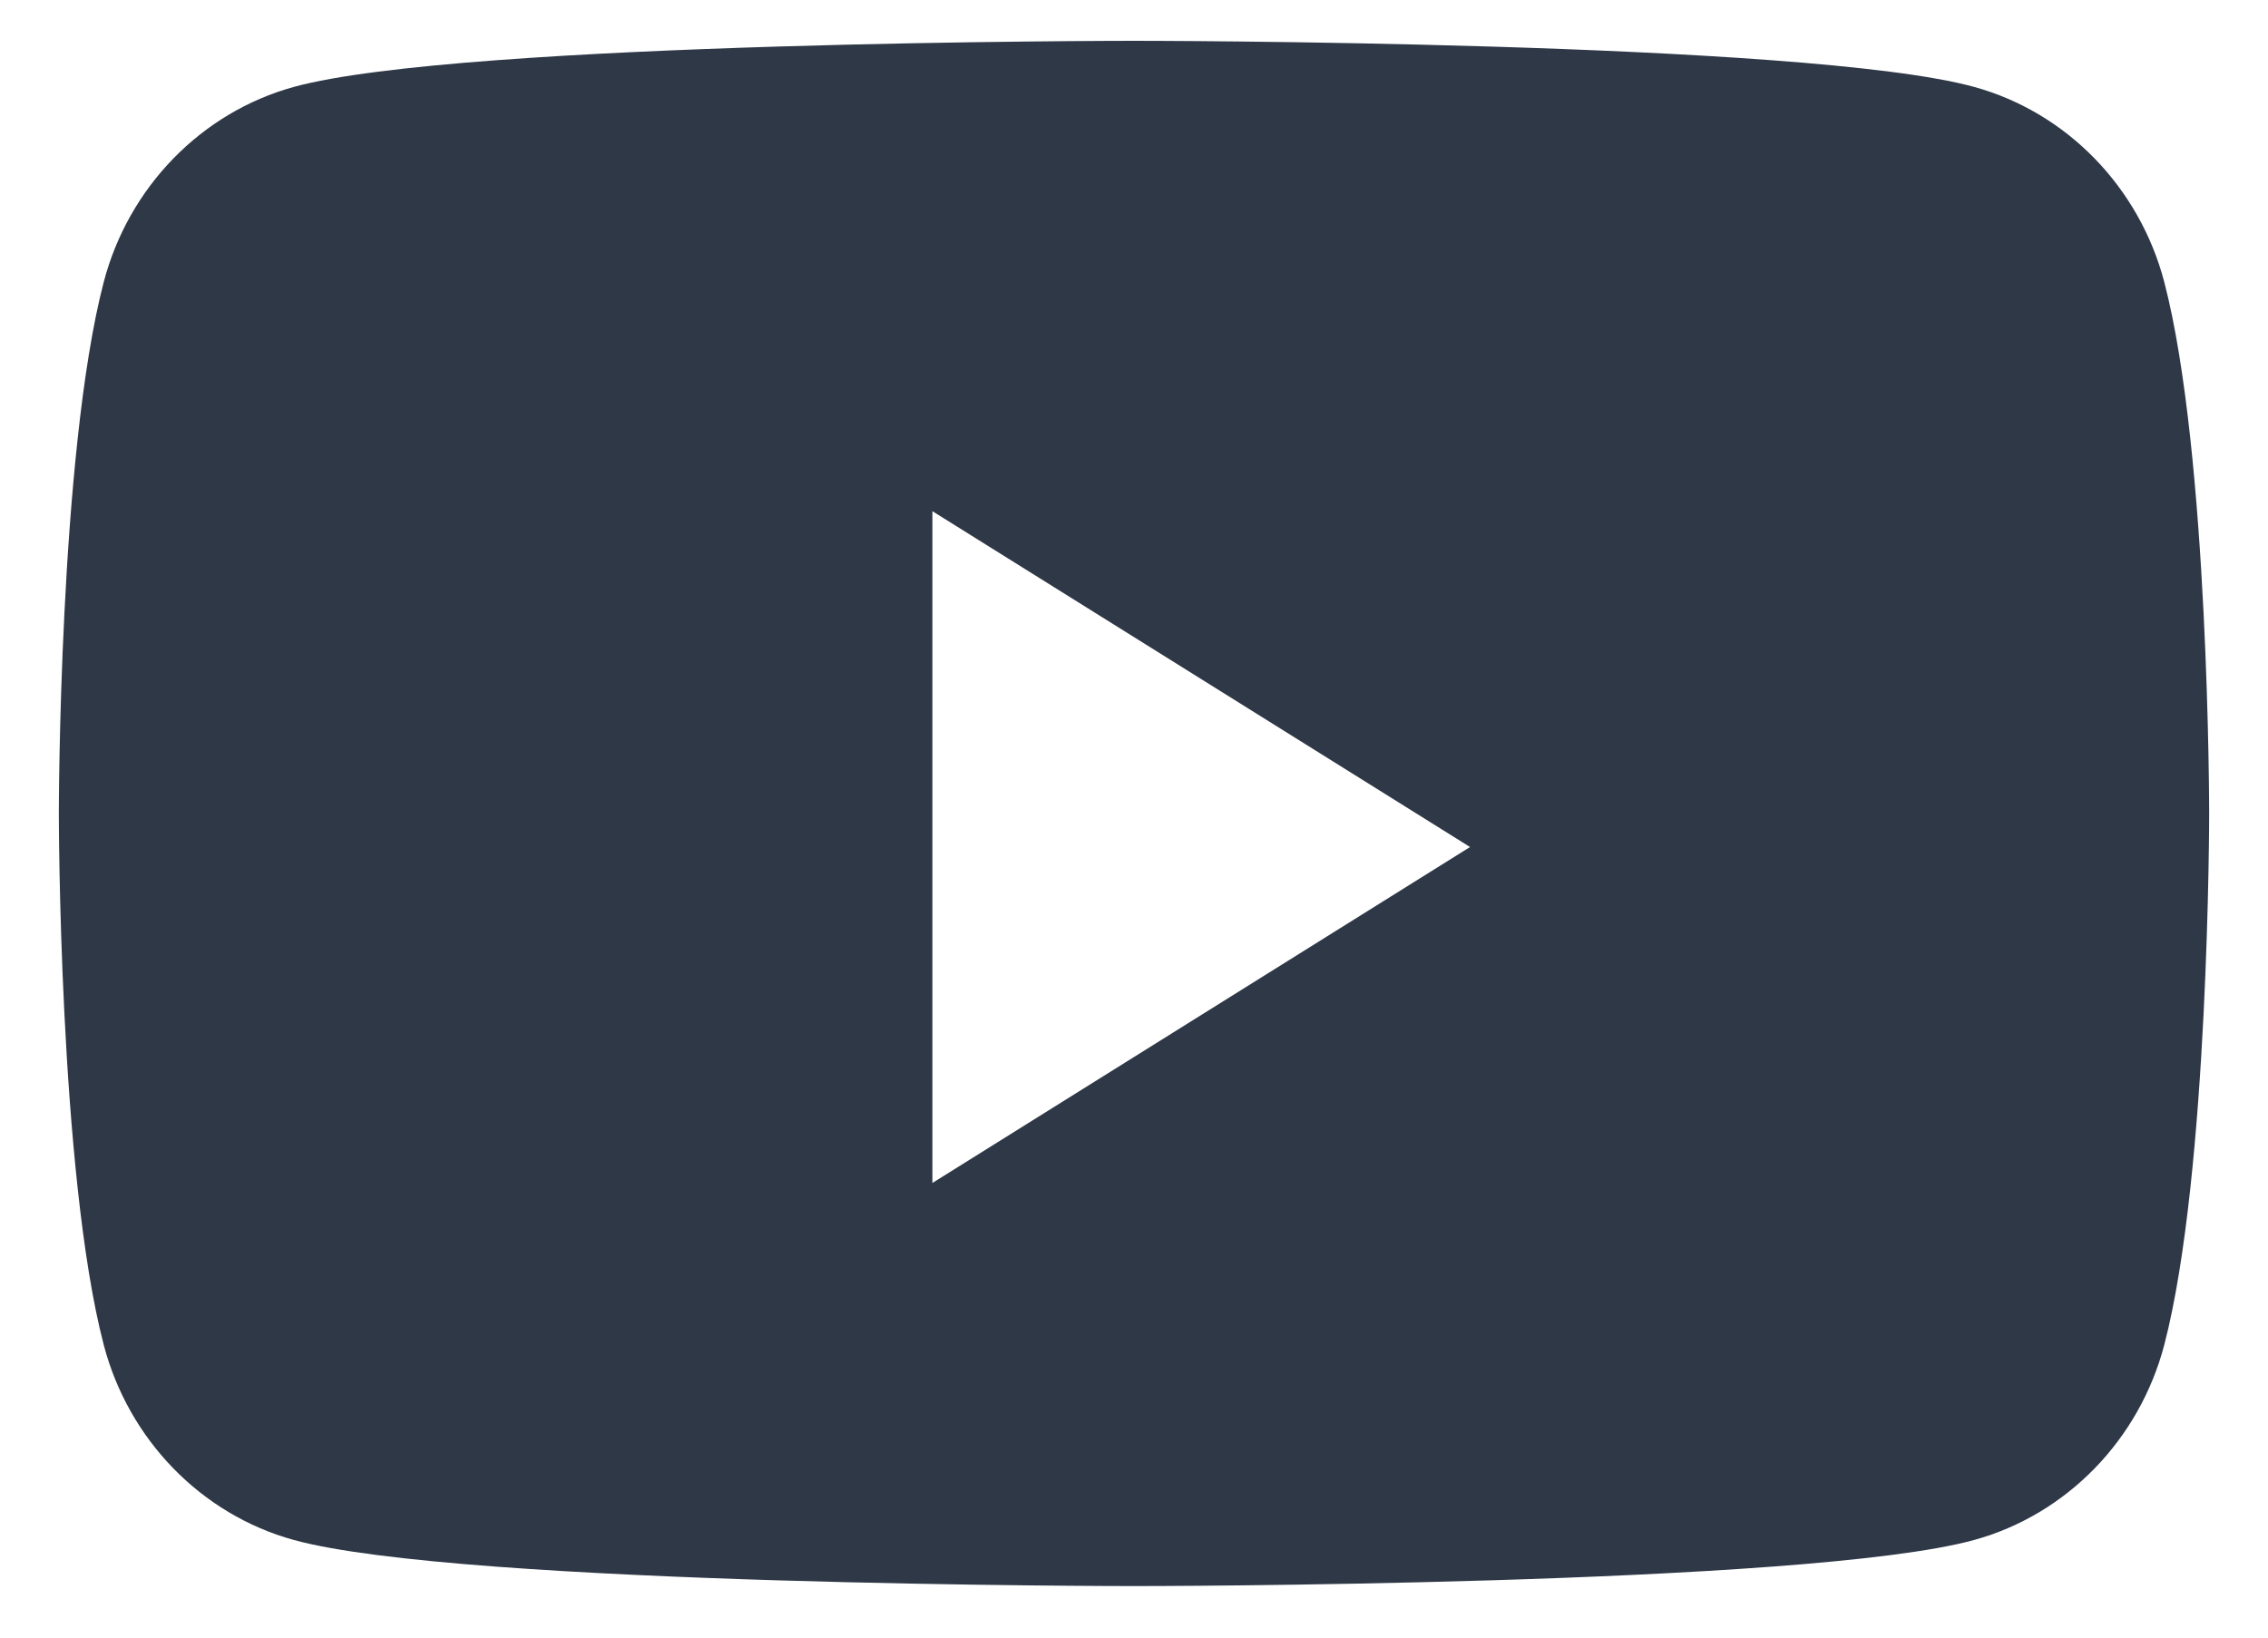 <svg width="18" height="13" viewBox="0 0 18 13" fill="none" xmlns="http://www.w3.org/2000/svg">
<path fill-rule="evenodd" clip-rule="evenodd" d="M15.668 0.69C16.402 0.892 16.98 1.486 17.177 2.24C17.533 3.606 17.533 6.458 17.533 6.458C17.533 6.458 17.533 9.309 17.177 10.675C16.98 11.429 16.402 12.023 15.668 12.225C14.337 12.591 9 12.591 9 12.591C9 12.591 3.663 12.591 2.332 12.225C1.598 12.023 1.02 11.429 0.823 10.675C0.467 9.309 0.467 6.458 0.467 6.458C0.467 6.458 0.467 3.606 0.823 2.24C1.02 1.486 1.598 0.892 2.332 0.69C3.663 0.324 9 0.324 9 0.324C9 0.324 14.337 0.324 15.668 0.69ZM7.4 4.058V9.391L11.667 6.724L7.4 4.058Z" fill="#2E3846"/>
</svg>
